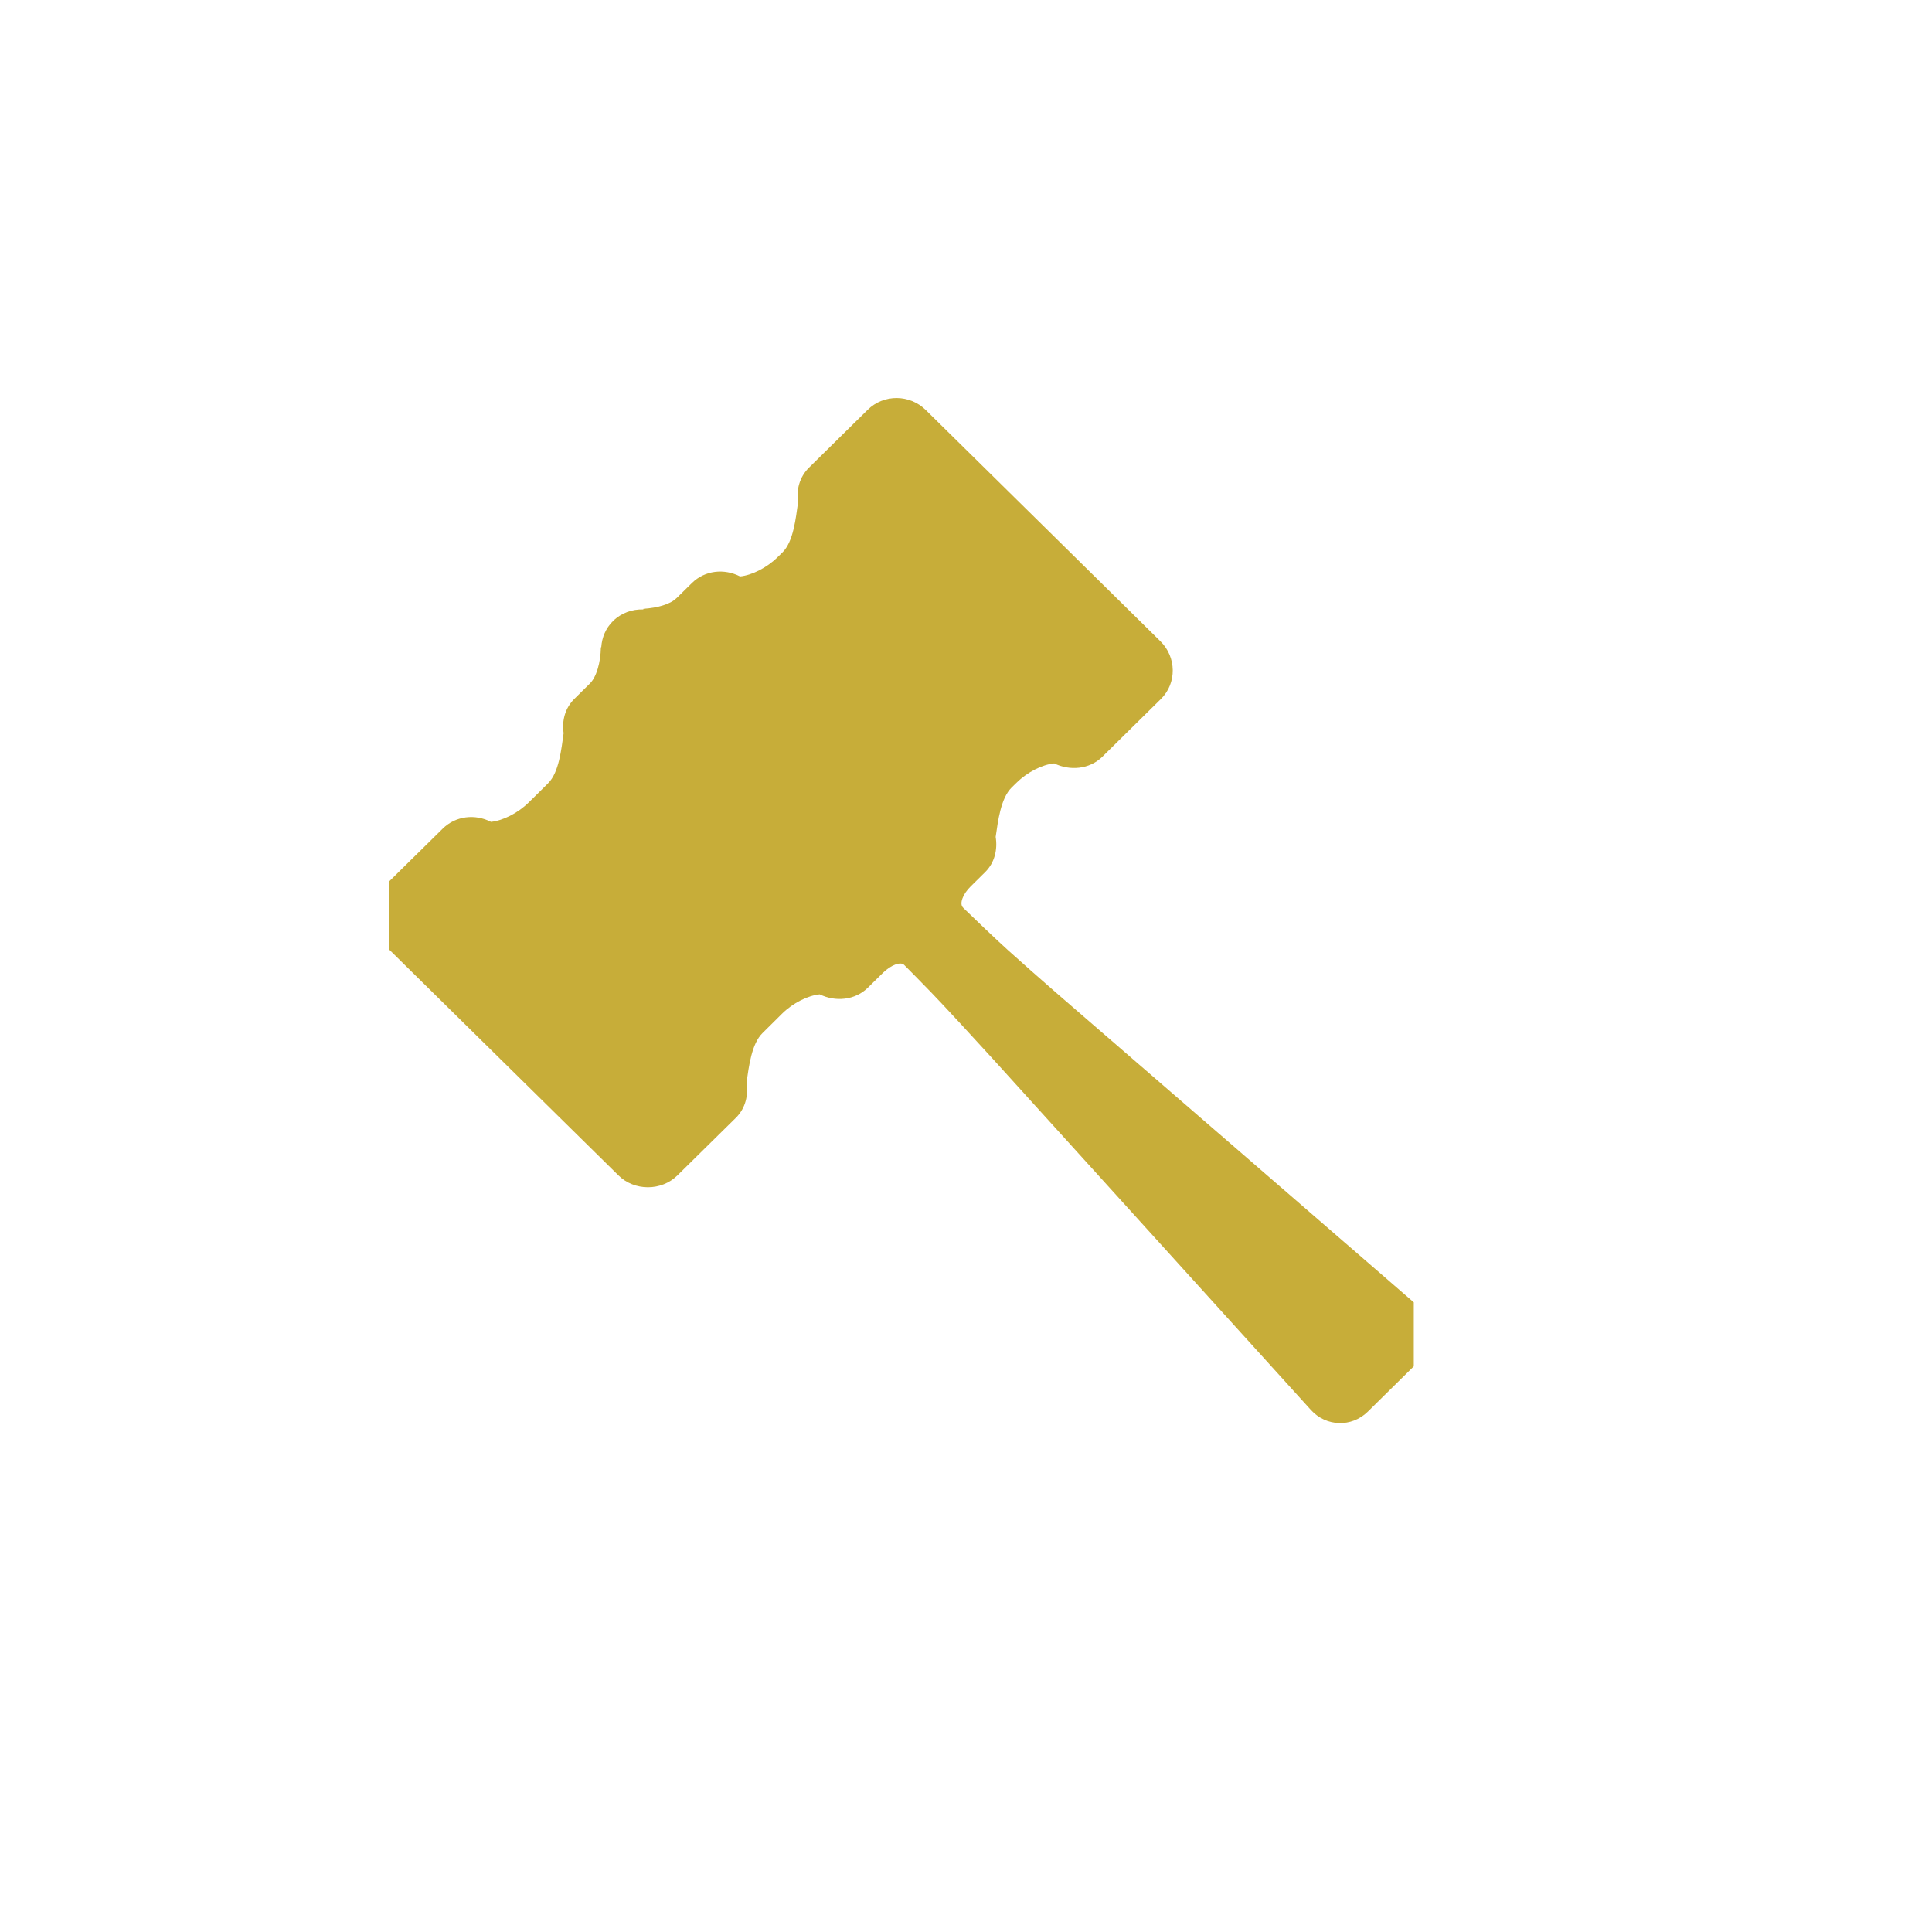 <?xml version="1.0" encoding="utf-8"?>
<svg xmlns="http://www.w3.org/2000/svg" width="134" height="134" viewBox="0 0 134 134" fill="none">
<g clip-path="url(#clip0_152_607)">
<path d="M98.29 90.529L96.328 88.83C96.322 88.824 96.319 88.818 96.311 88.813L84.875 78.911L73.223 68.828C72.151 67.892 70.713 66.626 69.919 65.908C69.122 65.193 67.292 63.438 66.87 63.025L66.793 62.946C66.531 62.689 66.767 62.027 67.32 61.485L67.329 61.476L68.327 60.49C68.993 59.834 69.199 58.912 69.058 58.045C69.219 56.937 69.411 55.368 70.16 54.627L70.332 54.458L70.504 54.291C71.27 53.536 72.303 53.027 73.12 52.948C74.196 53.477 75.564 53.367 76.459 52.485L78.321 50.647L80.521 48.479C81.636 47.38 81.602 45.571 80.483 44.474L64.222 28.45C63.109 27.339 61.296 27.322 60.181 28.424L56.113 32.432C55.451 33.083 55.224 33.97 55.353 34.829C55.195 35.946 55.032 37.557 54.28 38.303L53.939 38.637C53.176 39.389 52.143 39.898 51.329 39.98C50.227 39.414 48.885 39.553 47.984 40.443L46.932 41.478C46.926 41.483 46.917 41.489 46.911 41.492C46.504 41.904 45.598 42.164 44.634 42.224C44.628 42.238 44.617 42.252 44.617 42.269C43.854 42.246 43.099 42.504 42.52 43.072C42.004 43.578 41.748 44.222 41.703 44.886C41.694 44.886 41.685 44.895 41.677 44.895C41.659 45.941 41.37 46.958 40.919 47.402L39.852 48.456C39.187 49.106 38.963 49.994 39.092 50.853C38.934 51.97 38.771 53.578 38.017 54.324L37.343 54.994L36.66 55.667C35.897 56.413 34.867 56.919 34.053 57.004C32.954 56.439 31.612 56.583 30.708 57.47L28.846 59.305L28.505 59.639L26.643 61.476C25.528 62.575 25.508 64.393 26.626 65.498L42.89 81.519C44.002 82.619 45.87 82.622 46.986 81.522L51.047 77.52C51.713 76.861 51.916 75.943 51.779 75.075C51.939 73.961 52.131 72.392 52.883 71.655L54.24 70.309C55.003 69.555 56.041 69.046 56.856 68.966C57.934 69.498 59.305 69.382 60.194 68.503L61.242 67.471C61.804 66.926 62.463 66.677 62.71 66.923C62.962 67.169 63.817 68.042 64.609 68.856C65.401 69.67 67.89 72.37 68.857 73.438L79.014 84.648L90.924 97.795C91.979 98.957 93.746 99.013 94.865 97.914L98.424 94.406C99.543 93.301 99.48 91.556 98.29 90.528L98.29 90.529Z" fill="#C7AD39"/>
</g>
<defs>
<clipPath id="clip0_152_607">
<rect width="71.097" height="71.097" fill="white" transform="translate(26.961 27.607)"/>
</clipPath>
</defs>
</svg>